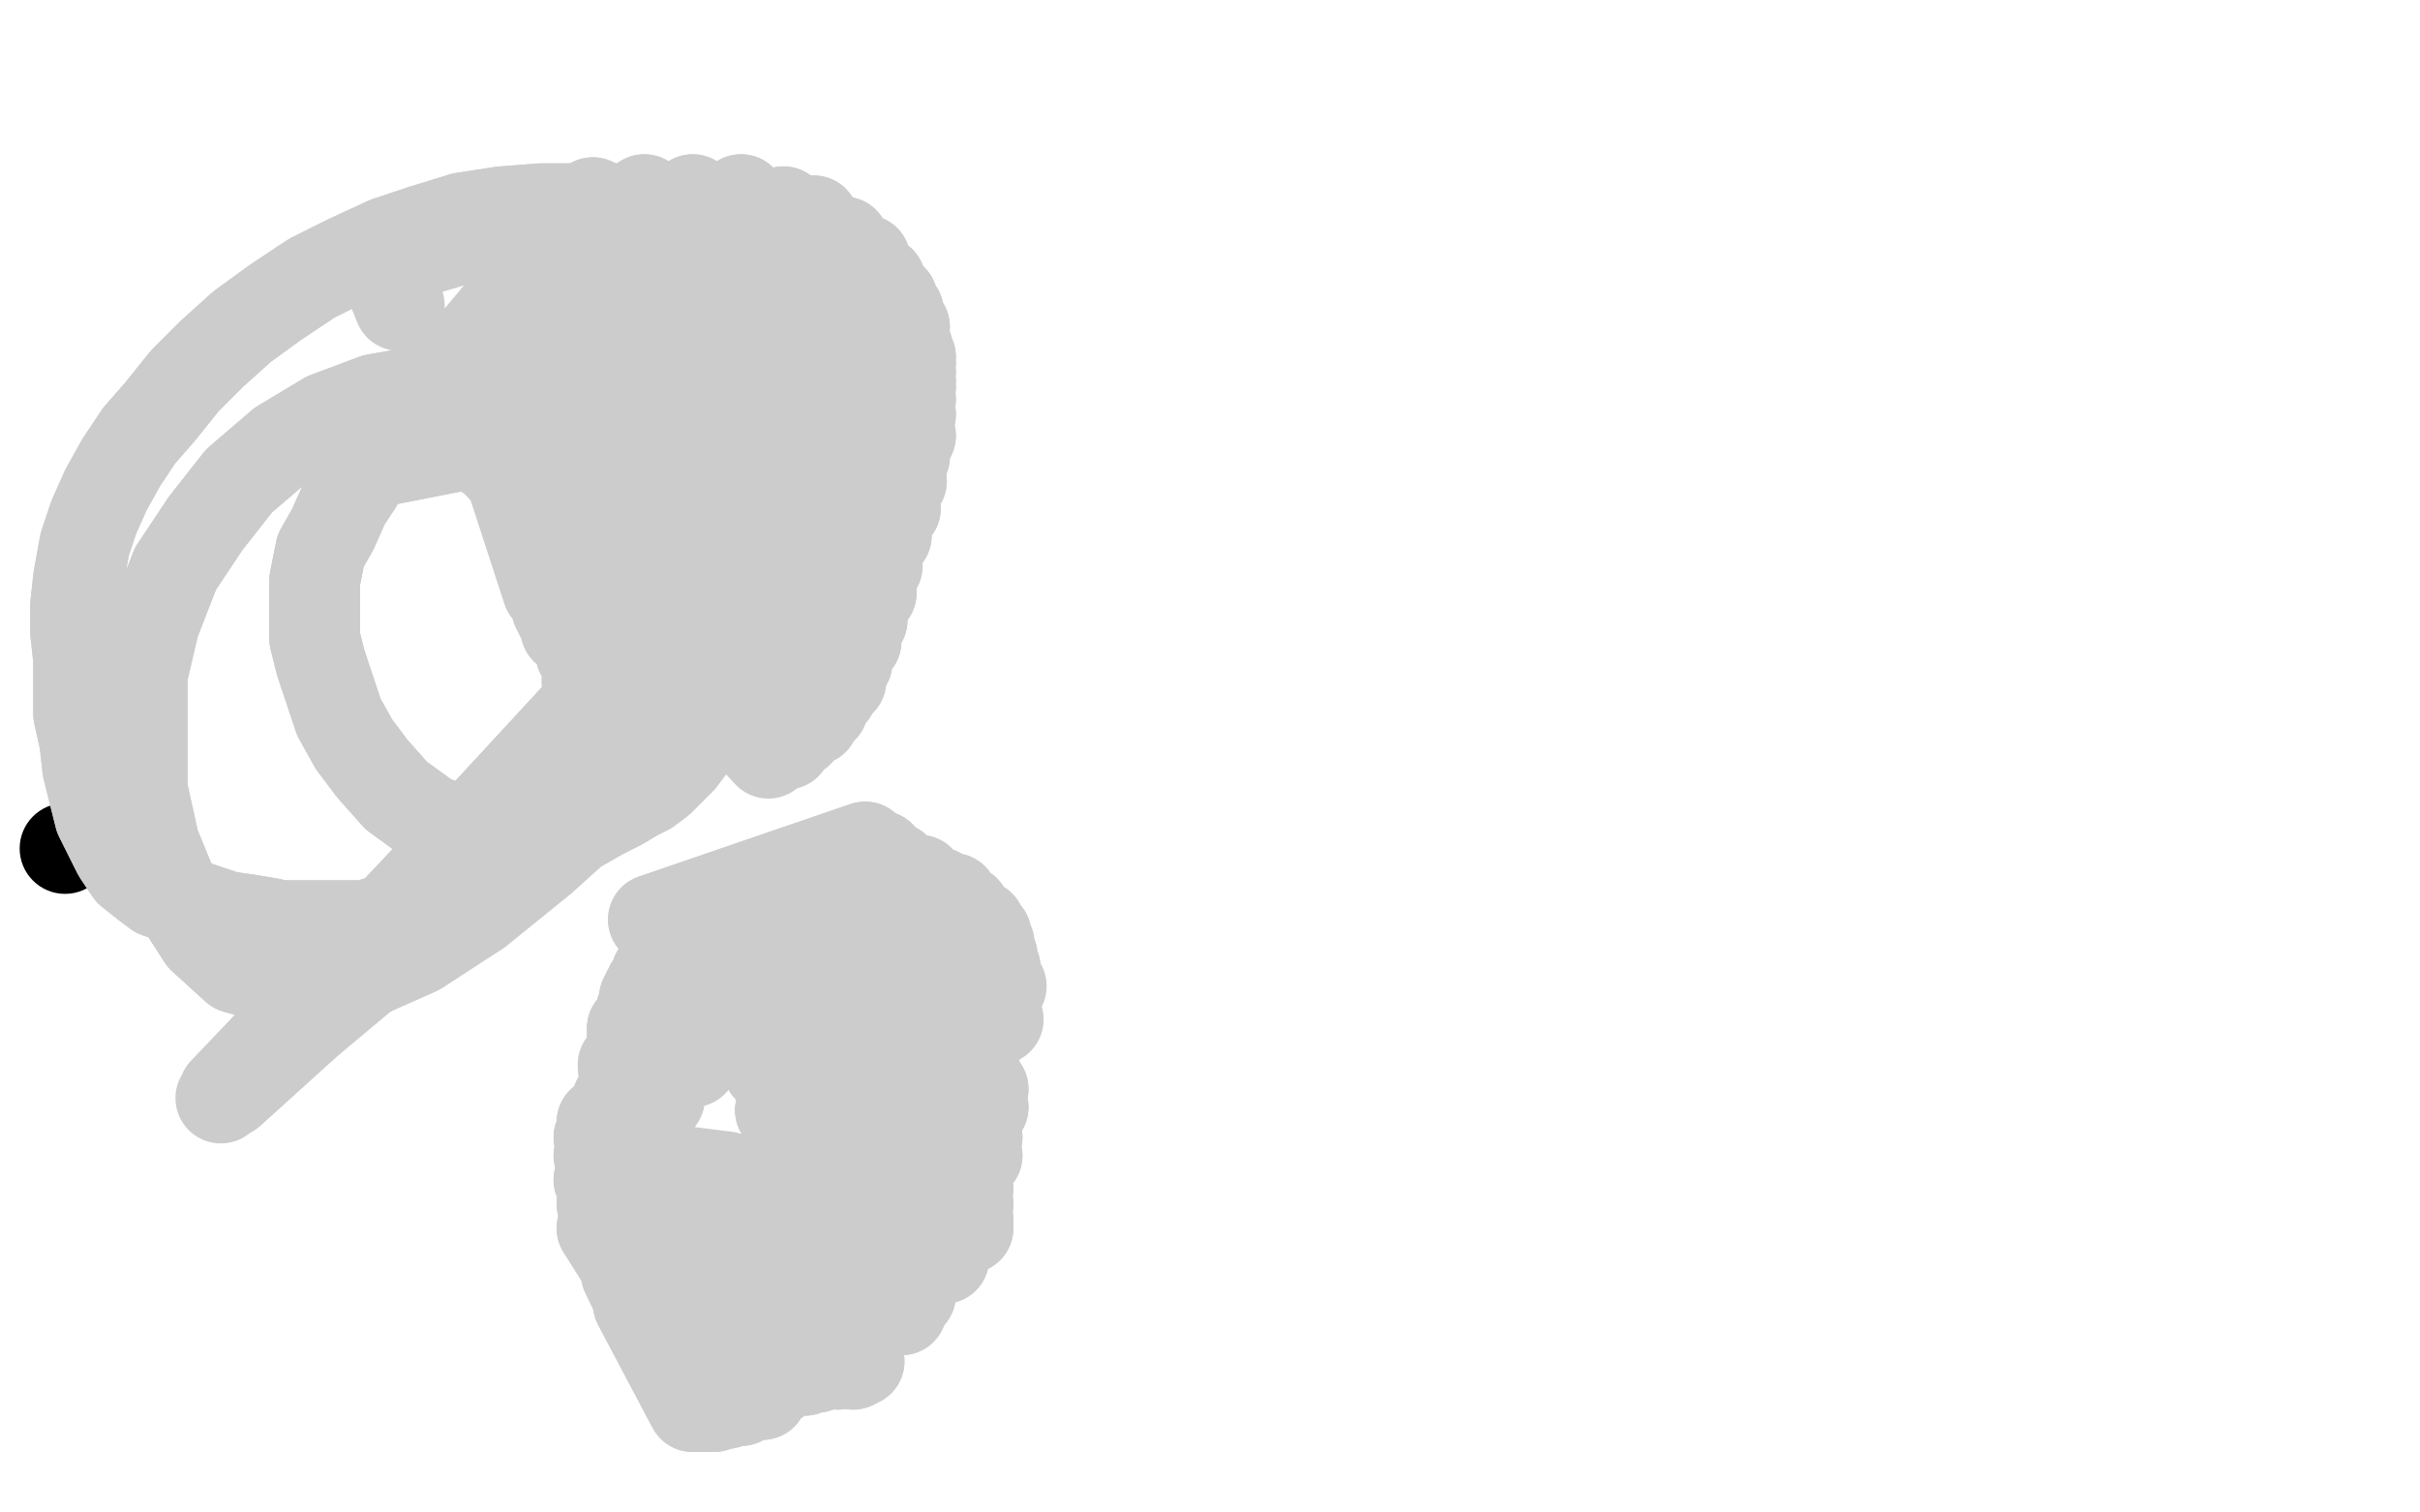 <?xml version="1.0" standalone="no"?>
<!DOCTYPE svg PUBLIC "-//W3C//DTD SVG 1.1//EN"
"http://www.w3.org/Graphics/SVG/1.1/DTD/svg11.dtd">

<svg width="800" height="500" version="1.1" xmlns="http://www.w3.org/2000/svg" xmlns:xlink="http://www.w3.org/1999/xlink" style="stroke-antialiasing: false"><desc>This SVG has been created on https://colorillo.com/</desc><rect x='0' y='0' width='800' height='500' style='fill: rgb(255,255,255); stroke-width:0' /><circle cx="21.5" cy="280.5" r="15" style="fill: #000000; stroke-antialiasing: false; stroke-antialias: 0; opacity: 1.0"/>
<polyline points="132,101 130,96 130,96 129,91 129,91 129,89 129,89 131,87 131,87 139,83 139,83 149,80 149,80 164,74 164,74" style="fill: none; stroke: #cccccc; stroke-width: 30; stroke-linejoin: round; stroke-linecap: round; stroke-antialiasing: false; stroke-antialias: 0; opacity: 1.0"/>
<polyline points="196,67 128,148 128,148 213,66 213,66 129,148 129,148 229,66 229,66 129,148 129,148 245,66 245,66 129,148 129,148 259,70 259,70 129,148 129,148 269,73 269,73 128,149 128,149 279,80 279,80 127,150 127,150 286,86 126,151 291,93 126,152 295,99 126,152 297,103 126,152 299,108 126,152 299,112 127,152 300,115 128,152 301,118 129,151 301,120 130,150 301,123 131,149 301,126 132,148 301,128 132,147 301,132 134,146 301,137 134,144 301,144 135,143 299,151 137,141 298,159 137,140 296,168 138,140 293,177 139,140 290,187 139,140 288,196 140,139 285,205 141,138 283,212 141,138 280,219 142,138 278,225 143,136 275,229 143,136 272,234 144,135" style="fill: none; stroke: #cccccc; stroke-width: 30; stroke-linejoin: round; stroke-linecap: round; stroke-antialiasing: false; stroke-antialias: 0; opacity: 1.0"/>
<polyline points="196,67 128,148 128,148 213,66 213,66 129,148 129,148 229,66 229,66 129,148 129,148 245,66 245,66 129,148 129,148 259,70 259,70 129,148 129,148 269,73 269,73 128,149 128,149 279,80 279,80 127,150 286,86 126,151 291,93 126,152 295,99 126,152 297,103 126,152 299,108 126,152 299,112 127,152 300,115 128,152 301,118 129,151 301,120 130,150 301,123 131,149 301,126 132,148 301,128 132,147 301,132 134,146 301,137 134,144 301,144 135,143 299,151 137,141 298,159 137,140 296,168 138,140 293,177 139,140 290,187 139,140 288,196 140,139 285,205 141,138 283,212 141,138 280,219 142,138 278,225 143,136 275,229 143,136 272,234 144,135 269,238 144,134 264,242 144,132 260,246 144,131 254,249 143,126" style="fill: none; stroke: #cccccc; stroke-width: 30; stroke-linejoin: round; stroke-linecap: round; stroke-antialiasing: false; stroke-antialias: 0; opacity: 1.0"/>
<polyline points="238,210 238,214 238,214 238,217 238,217 238,223 238,223 236,230 236,230 234,236 234,236 231,242 231,242 228,247 228,247 225,251 221,255 218,258 214,261 210,263 205,266 199,269 192,273 185,277 176,282 168,287 159,292 152,297 145,299 140,302 135,303 132,304 129,305 126,305 124,305 121,306 119,306 116,306 113,306 110,306 107,306 103,306 100,306 96,306 93,306 88,305 82,304 75,303 69,301 63,299 58,297 52,295 48,292 43,288 39,282 36,276 33,270 31,262 29,254 28,245 26,236 26,227 26,218 25,209 25,200 26,191 28,180 31,171 35,162 40,153 46,144 53,136 61,126 70,117 80,108 91,100 103,92 115,86 128,80 140,76 153,72 166,70 179,69 194,69 207,69 219,72 232,77 243,85 251,95 257,107 261,121 263,133 263,152 260,170 254,188 244,208 232,228 217,247 199,266 179,284 158,301 138,314 120,322 108,324 92,324 78,320 67,310 58,296 51,279 47,261 47,242 47,223 51,206 58,188 68,173 79,159 93,147 108,138 124,132 141,129 158,129 174,129 189,134 202,142 213,153 220,165 224,179 225,196 223,213 215,231 204,247 191,261 178,271 169,275 162,276 153,275 142,271 131,263 123,254 117,246 112,237 109,228 106,219 104,211 104,201 104,192 106,182 110,175 114,166 118,160 121,154 124,149 126,145 128,142 130,139" style="fill: none; stroke: #cccccc; stroke-width: 30; stroke-linejoin: round; stroke-linecap: round; stroke-antialiasing: false; stroke-antialias: 0; opacity: 1.0"/>
<polyline points="238,210 238,214 238,214 238,217 238,217 238,223 238,223 236,230 236,230 234,236 234,236 231,242 231,242 228,247 225,251 221,255 218,258 214,261 210,263 205,266 199,269 192,273 185,277 176,282 168,287 159,292 152,297 145,299 140,302 135,303 132,304 129,305 126,305 124,305 121,306 119,306 116,306 113,306 110,306 107,306 103,306 100,306 96,306 93,306 88,305 82,304 75,303 69,301 63,299 58,297 52,295 48,292 43,288 39,282 36,276 33,270 31,262 29,254 28,245 26,236 26,227 26,218 25,209 25,200 26,191 28,180 31,171 35,162 40,153 46,144 53,136 61,126 70,117 80,108 91,100 103,92 115,86 128,80 140,76 153,72 166,70 179,69 194,69 207,69 219,72 232,77 243,85 251,95 257,107 261,121 263,133 263,152 260,170 254,188 244,208 232,228 217,247 199,266 179,284 158,301 138,314 120,322 108,324 92,324 78,320 67,310 58,296 51,279 47,261 47,242 47,223 51,206 58,188 68,173 79,159 93,147 108,138 124,132 141,129 158,129 174,129 189,134 202,142 213,153 220,165 224,179 225,196 223,213 215,231 204,247 191,261 178,271 169,275 162,276 153,275 142,271 131,263 123,254 117,246 112,237 109,228 106,219 104,211 104,201 104,192 106,182 110,175 114,166 118,160 121,154 124,149 126,145 128,142 130,139 132,137 133,135 134,134 136,133 138,133 145,131" style="fill: none; stroke: #cccccc; stroke-width: 30; stroke-linejoin: round; stroke-linecap: round; stroke-antialiasing: false; stroke-antialias: 0; opacity: 1.0"/>
<polyline points="165,149 166,149 166,149 181,195 181,195 167,149 167,149 184,195 184,195 174,152 174,152 184,196 184,196 179,152 179,152 184,196 184,196 186,153 186,153 184,196 184,196 191,154 191,154 184,197 184,197 196,154 184,197 202,155 184,197 208,156 184,197 214,158 184,198 219,161 184,199 225,164 184,201 230,168 185,203 235,171 187,208 239,177 190,211 242,179 192,216 244,181 194,221 246,183 194,225 248,184 195,226 249,186 196,228" style="fill: none; stroke: #cccccc; stroke-width: 30; stroke-linejoin: round; stroke-linecap: round; stroke-antialiasing: false; stroke-antialias: 0; opacity: 1.0"/>
<polyline points="254,196 196,231 196,231 76,361 76,361 255,199 255,199 196,232 196,232 75,361 75,361" style="fill: none; stroke: #cccccc; stroke-width: 30; stroke-linejoin: round; stroke-linecap: round; stroke-antialiasing: false; stroke-antialias: 0; opacity: 1.0"/>
<polyline points="254,196 196,231 196,231 76,361 76,361 255,199 255,199 196,232 196,232 75,361 257,203 196,233 74,361 258,207 195,235 73,363" style="fill: none; stroke: #cccccc; stroke-width: 30; stroke-linejoin: round; stroke-linecap: round; stroke-antialiasing: false; stroke-antialias: 0; opacity: 1.0"/>
<polyline points="216,304 286,280 286,280 222,309 222,309 291,283 291,283 225,310 225,310 296,287 296,287 230,311 230,311 304,291 304,291 240,314 240,314 310,295 310,295 256,319 256,319 315,297 315,297 271,326 271,326 319,301 319,301 279,331 321,305 285,334 324,306 289,336 326,309 290,338 327,312 292,339 328,316 292,340 329,320" style="fill: none; stroke: #cccccc; stroke-width: 30; stroke-linejoin: round; stroke-linecap: round; stroke-antialiasing: false; stroke-antialias: 0; opacity: 1.0"/>
<polyline points="216,304 286,280 286,280 222,309 222,309 291,283 291,283 225,310 225,310 296,287 296,287 230,311 230,311 304,291 304,291 240,314 240,314 310,295 310,295 256,319 256,319 315,297 315,297 271,326 271,326 319,301 279,331 321,305 285,334 324,306 289,336 326,309 290,338 327,312 292,339 328,316 292,340 329,320 293,342 330,324 294,343 331,326 294,342 330,337" style="fill: none; stroke: #cccccc; stroke-width: 30; stroke-linejoin: round; stroke-linecap: round; stroke-antialiasing: false; stroke-antialias: 0; opacity: 1.0"/>
<polyline points="319,347 288,345 288,345 320,351 320,351 287,347 287,347 325,360 325,360 292,350 292,350 325,366 292,354 323,369 290,360 323,376 290,366 323,382 290,372 320,386 288,376 320,393 289,381 320,398 289,384 320,403 290,389 320,406 290,392 312,416 288,392 304,415 281,392 301,415 277,392 301,422 278,399 301,428 277,402 298,433 276,405 290,433 273,405 287,433 270,405 285,435 269,406 284,450 270,416 282,451 269,417 278,449 265,416 277,451 262,417 274,451 258,419 270,452 249,421 266,453 242,424 258,452 230,424 257,456 228,428 252,461 224,431 245,463 218,431 240,464 215,431 236,465 213,431 234,465 212,431 231,465 211,431 230,465 211,431 229,465 211,431" style="fill: none; stroke: #cccccc; stroke-width: 30; stroke-linejoin: round; stroke-linecap: round; stroke-antialiasing: false; stroke-antialias: 0; opacity: 1.0"/>
<polyline points="319,347 288,345 288,345 320,351 320,351 287,347 287,347 325,360 325,360 292,350 325,366 292,354 323,369 290,360 323,376 290,366 323,382 290,372 320,386 288,376 320,393 289,381 320,398 289,384 320,403 290,389 320,406 290,392 312,416 288,392 304,415 281,392 301,415 277,392 301,422 278,399 301,428 277,402 298,433 276,405 290,433 273,405 287,433 270,405 285,435 269,406 284,450 270,416 282,451 269,417 278,449 265,416 277,451 262,417 274,451 258,419 270,452 249,421 266,453 242,424 258,452 230,424 257,456 228,428 252,461 224,431 245,463 218,431 240,464 215,431 236,465 213,431 234,465 212,431 231,465 211,431 230,465 211,431 229,465 211,431 219,446 207,421" style="fill: none; stroke: #cccccc; stroke-width: 30; stroke-linejoin: round; stroke-linecap: round; stroke-antialiasing: false; stroke-antialias: 0; opacity: 1.0"/>
<polyline points="216,433 199,406 199,406 216,432 216,432 199,398 199,398 216,428 216,428 198,390 198,390 216,422 216,422 198,382 198,382 214,417 214,417 198,376 198,376 213,412 199,371 212,406 204,364 211,401 206,352 210,395 209,340 210,389 212,334 210,384 213,330 213,376 214,328" style="fill: none; stroke: #cccccc; stroke-width: 30; stroke-linejoin: round; stroke-linecap: round; stroke-antialiasing: false; stroke-antialias: 0; opacity: 1.0"/>
<polyline points="214,328 215,370 215,326 218,363 216,326 220,355 217,322 221,351 219,321 224,351 222,321 225,351 223,321 229,351 227,321 232,336 227,305 236,334 229,303" style="fill: none; stroke: #cccccc; stroke-width: 30; stroke-linejoin: round; stroke-linecap: round; stroke-antialiasing: false; stroke-antialias: 0; opacity: 1.0"/>
<polyline points="238,307 291,325 238,307 299,325 238,308" style="fill: none; stroke: #cccccc; stroke-width: 30; stroke-linejoin: round; stroke-linecap: round; stroke-antialiasing: false; stroke-antialias: 0; opacity: 1.0"/>
<polyline points="229,303 241,332 232,303 252,334 237,307 259,334 243,307 275,328 240,307 283,326 238,307" style="fill: none; stroke: #cccccc; stroke-width: 30; stroke-linejoin: round; stroke-linecap: round; stroke-antialiasing: false; stroke-antialias: 0; opacity: 1.0"/>
<polyline points="238,308 306,326 238,310 312,329 238,311 316,334 238,312 319,338 238,314 321,343 238,315 322,351 239,317 322,358 239,319" style="fill: none; stroke: #cccccc; stroke-width: 30; stroke-linejoin: round; stroke-linecap: round; stroke-antialiasing: false; stroke-antialias: 0; opacity: 1.0"/>
<polyline points="258,367 300,407 260,377 296,411 261,383" style="fill: none; stroke: #cccccc; stroke-width: 30; stroke-linejoin: round; stroke-linecap: round; stroke-antialiasing: false; stroke-antialias: 0; opacity: 1.0"/>
<polyline points="239,319 322,368 240,322 319,377 243,327 316,386 249,337 311,394 254,353 305,402 258,367" style="fill: none; stroke: #cccccc; stroke-width: 30; stroke-linejoin: round; stroke-linecap: round; stroke-antialiasing: false; stroke-antialias: 0; opacity: 1.0"/>
<polyline points="261,383 293,413 261,386 291,414 261,387 289,414 261,387 287,414 261,388 286,413 261,388 284,413 261,388" style="fill: none; stroke: #cccccc; stroke-width: 30; stroke-linejoin: round; stroke-linecap: round; stroke-antialiasing: false; stroke-antialias: 0; opacity: 1.0"/>
<circle cx="241.5" cy="390.5" r="15" style="fill: #cccccc; stroke-antialiasing: false; stroke-antialias: 0; opacity: 1.0"/>
<polyline points="261,388 283,413 259,389 280,413 257,389 277,413 254,389 273,413 249,390 269,413 245,390 264,413 241,390" style="fill: none; stroke: #cccccc; stroke-width: 30; stroke-linejoin: round; stroke-linecap: round; stroke-antialiasing: false; stroke-antialias: 0; opacity: 1.0"/>
<polyline points="216,433 199,406 199,406 216,432 216,432 199,398 199,398 216,428 216,428 198,390 198,390 216,422 216,422 198,382 198,382 214,417 214,417 198,376 213,412 199,371 212,406 204,364 211,401 206,352 210,395 209,340 210,389 212,334 210,384 213,330 213,376 214,328 215,370 215,326 218,363 216,326 220,355 217,322 221,351 219,321 224,351 222,321 225,351 223,321 229,351 227,321 232,336 227,305 236,334 229,303 241,332 232,303 252,334 237,307 259,334 243,307 275,328 240,307 283,326 238,307 291,325 238,307 299,325 238,308 306,326 238,310 312,329 238,311 316,334 238,312 319,338 238,314 321,343 238,315 322,351 239,317 322,358 239,319 322,368 240,322 319,377 243,327 316,386 249,337 311,394 254,353 305,402 258,367 300,407 260,377 296,411 261,383 293,413 261,386 291,414 261,387 289,414 261,387 287,414 261,388 286,413 261,388 284,413 261,388 283,413 259,389 280,413 257,389 277,413 254,389 273,413 249,390 269,413 245,390 264,413 241,390 260,413 236,390 255,413 231,390 252,412 228,389 248,410 224,387 240,389 207,395" style="fill: none; stroke: #cccccc; stroke-width: 30; stroke-linejoin: round; stroke-linecap: round; stroke-antialiasing: false; stroke-antialias: 0; opacity: 1.0"/>
</svg>
